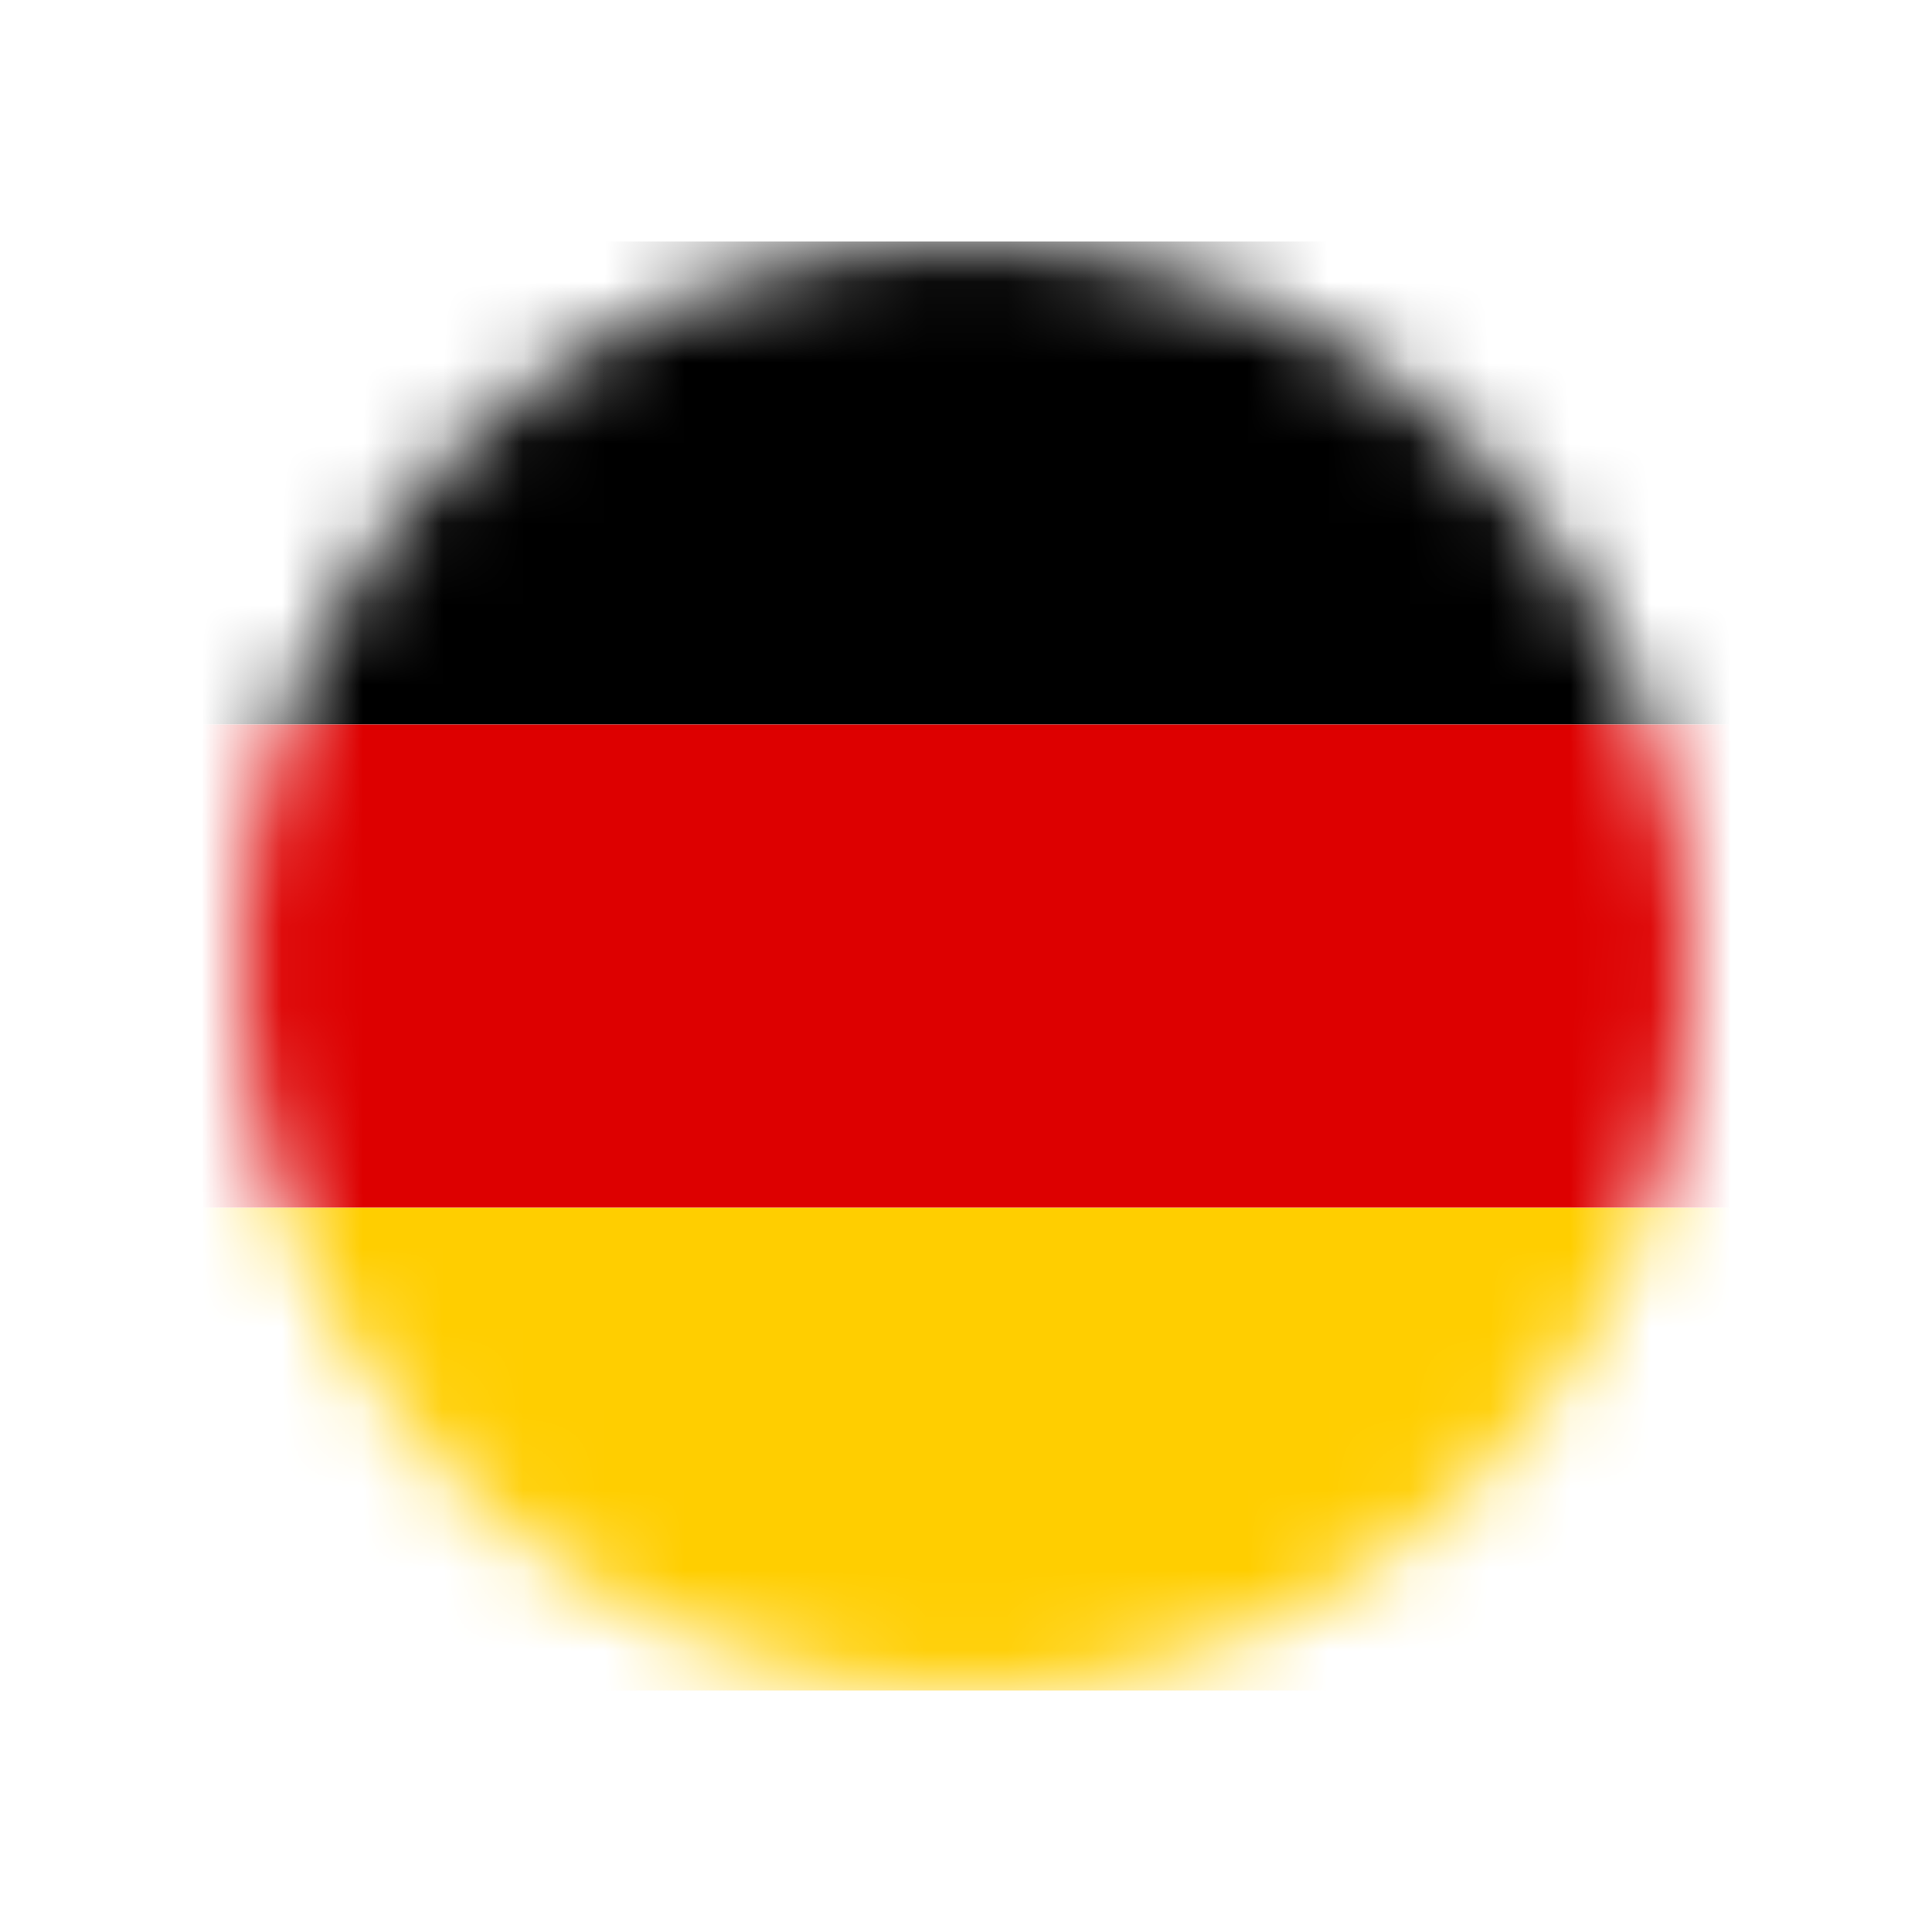 <svg width="24" height="24" viewBox="0 0 24 24" fill="none" xmlns="http://www.w3.org/2000/svg">
<mask id="mask0" mask-type="alpha" maskUnits="userSpaceOnUse" x="3" y="3" width="18" height="18">
<path d="M12 21C16.971 21 21 16.971 21 12C21 7.029 16.971 3 12 3C7.029 3 3 7.029 3 12C3 16.971 7.029 21 12 21Z" fill="#4F7498"/>
</mask>
<g mask="url(#mask0)">
<path d="M-1 15H23V21H-1V15Z" fill="#FFCE00"/>
<path d="M-1 3H23V9H-1V3Z" fill="black"/>
<path d="M-1 9H23V15H-1V9Z" fill="#DD0000"/>
</g>
</svg>
